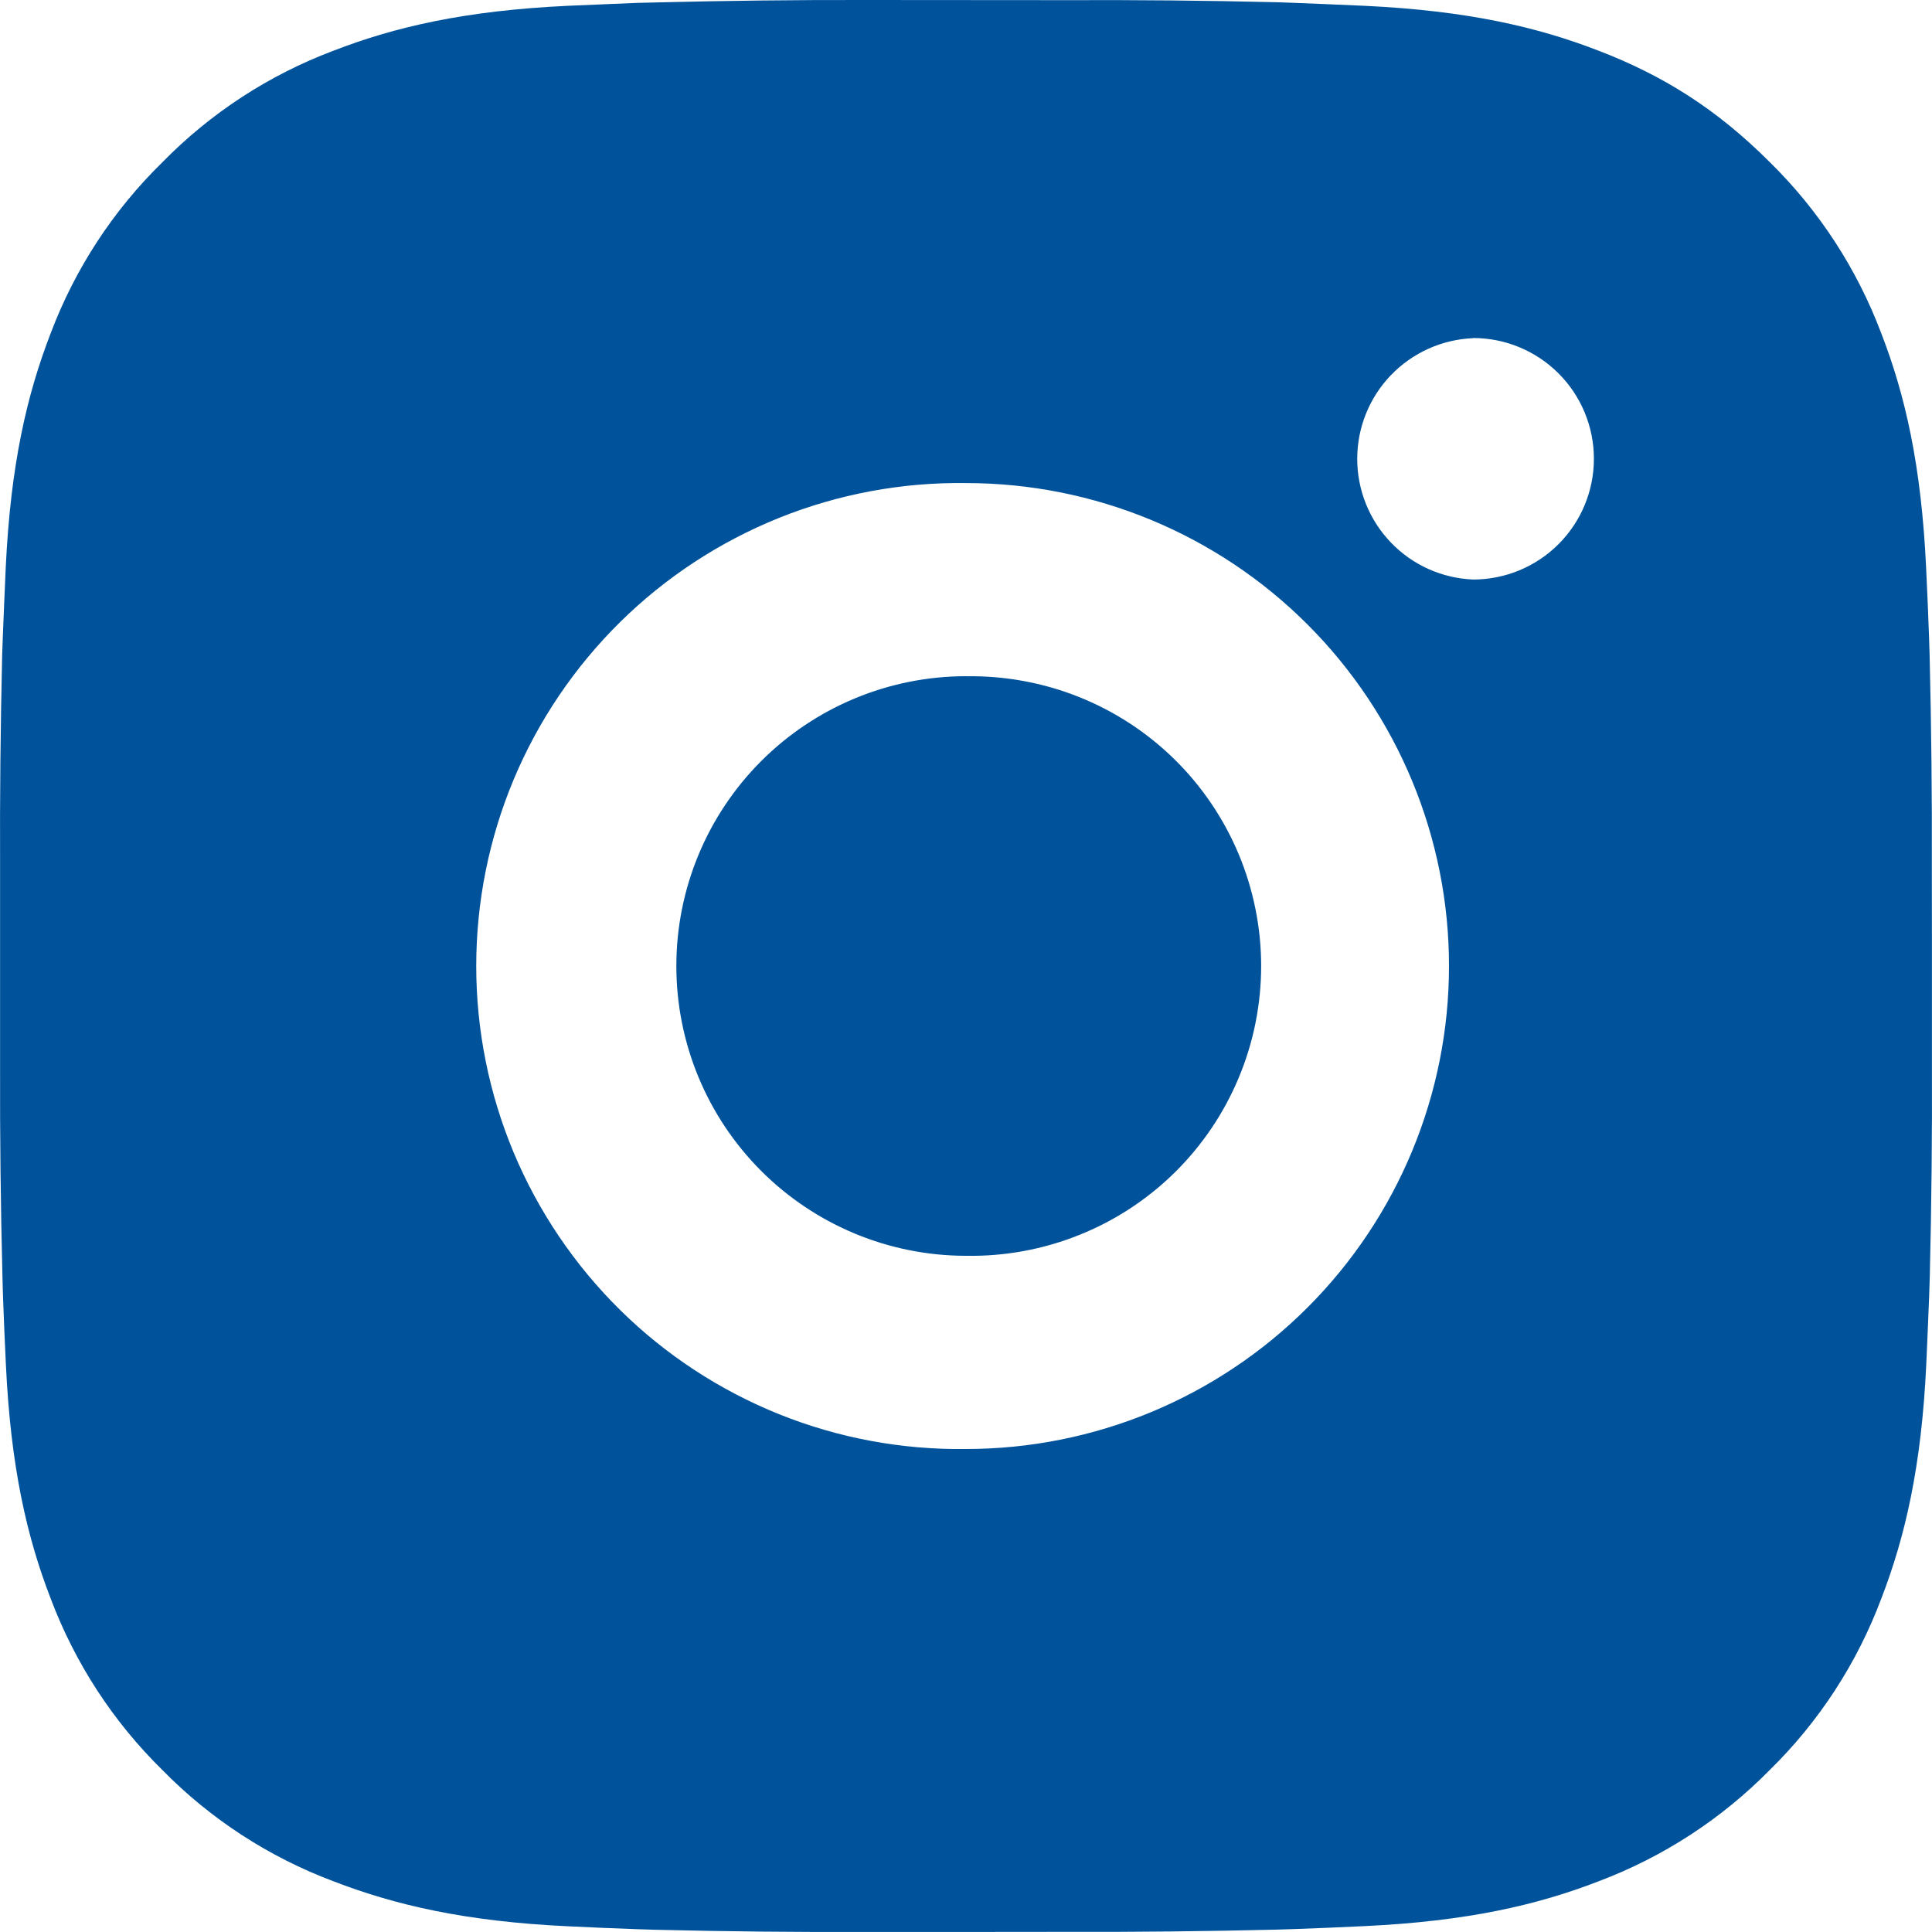 <svg width="26" height="26" viewBox="0 0 26 26" fill="none" xmlns="http://www.w3.org/2000/svg">
<path d="M14.336 0.002C15.285 -0.002 16.234 0.007 17.182 0.03L17.434 0.039C17.725 0.05 18.013 0.063 18.36 0.078C19.743 0.143 20.687 0.362 21.515 0.683C22.373 1.013 23.095 1.46 23.818 2.183C24.479 2.832 24.99 3.618 25.317 4.485C25.638 5.313 25.856 6.258 25.921 7.641C25.937 7.987 25.95 8.276 25.96 8.567L25.968 8.819C25.991 9.767 26.001 10.715 25.998 11.664L25.999 12.633V14.336C26.003 15.285 25.993 16.233 25.97 17.182L25.962 17.434C25.951 17.725 25.938 18.012 25.923 18.36C25.858 19.743 25.637 20.686 25.317 21.515C24.991 22.383 24.48 23.169 23.818 23.818C23.168 24.479 22.382 24.99 21.515 25.317C20.687 25.638 19.743 25.856 18.36 25.921C18.013 25.937 17.725 25.95 17.434 25.96L17.182 25.968C16.234 25.991 15.285 26.001 14.336 25.998L13.367 25.999H11.665C10.716 26.003 9.768 25.993 8.819 25.97L8.567 25.962C8.259 25.951 7.95 25.938 7.642 25.923C6.259 25.858 5.315 25.637 4.486 25.317C3.618 24.991 2.832 24.48 2.183 23.818C1.522 23.169 1.01 22.382 0.683 21.515C0.362 20.686 0.144 19.743 0.079 18.36C0.064 18.051 0.051 17.743 0.04 17.434L0.033 17.182C0.009 16.233 -0.002 15.285 0.001 14.336V11.664C-0.003 10.715 0.007 9.767 0.029 8.819L0.038 8.567C0.049 8.276 0.062 7.987 0.077 7.641C0.142 6.257 0.361 5.315 0.682 4.485C1.009 3.618 1.522 2.832 2.185 2.184C2.833 1.522 3.618 1.01 4.486 0.683C5.315 0.362 6.257 0.143 7.642 0.078L8.567 0.039L8.819 0.033C9.767 0.009 10.716 -0.002 11.664 0L14.336 0.002ZM13 6.501C12.139 6.489 11.284 6.648 10.485 6.969C9.686 7.291 8.958 7.767 8.345 8.372C7.732 8.977 7.245 9.697 6.912 10.492C6.58 11.287 6.409 12.139 6.409 13.001C6.409 13.862 6.58 14.714 6.912 15.509C7.245 16.304 7.732 17.024 8.345 17.629C8.958 18.234 9.686 18.71 10.485 19.032C11.284 19.353 12.139 19.512 13 19.5C14.724 19.5 16.377 18.815 17.596 17.596C18.815 16.377 19.5 14.724 19.5 13C19.5 11.276 18.815 9.623 17.596 8.404C16.377 7.185 14.724 6.501 13 6.501ZM13 9.101C13.518 9.092 14.033 9.186 14.514 9.377C14.996 9.569 15.434 9.854 15.804 10.217C16.174 10.58 16.467 11.013 16.668 11.491C16.868 11.969 16.972 12.482 16.972 13C16.972 13.518 16.869 14.031 16.668 14.509C16.468 14.987 16.174 15.42 15.805 15.783C15.435 16.146 14.997 16.432 14.515 16.623C14.034 16.815 13.519 16.909 13.001 16.9C11.967 16.9 10.975 16.489 10.244 15.758C9.512 15.026 9.102 14.034 9.102 13C9.102 11.966 9.512 10.974 10.244 10.242C10.975 9.511 11.967 9.1 13.001 9.1L13 9.101ZM19.825 4.551C19.405 4.568 19.009 4.747 18.718 5.049C18.427 5.352 18.265 5.755 18.265 6.175C18.265 6.595 18.427 6.998 18.718 7.301C19.009 7.604 19.405 7.782 19.825 7.799C20.256 7.799 20.669 7.628 20.974 7.323C21.279 7.018 21.45 6.605 21.45 6.174C21.45 5.743 21.279 5.33 20.974 5.025C20.669 4.72 20.256 4.549 19.825 4.549V4.551Z" fill="#00539B"/>
</svg>
